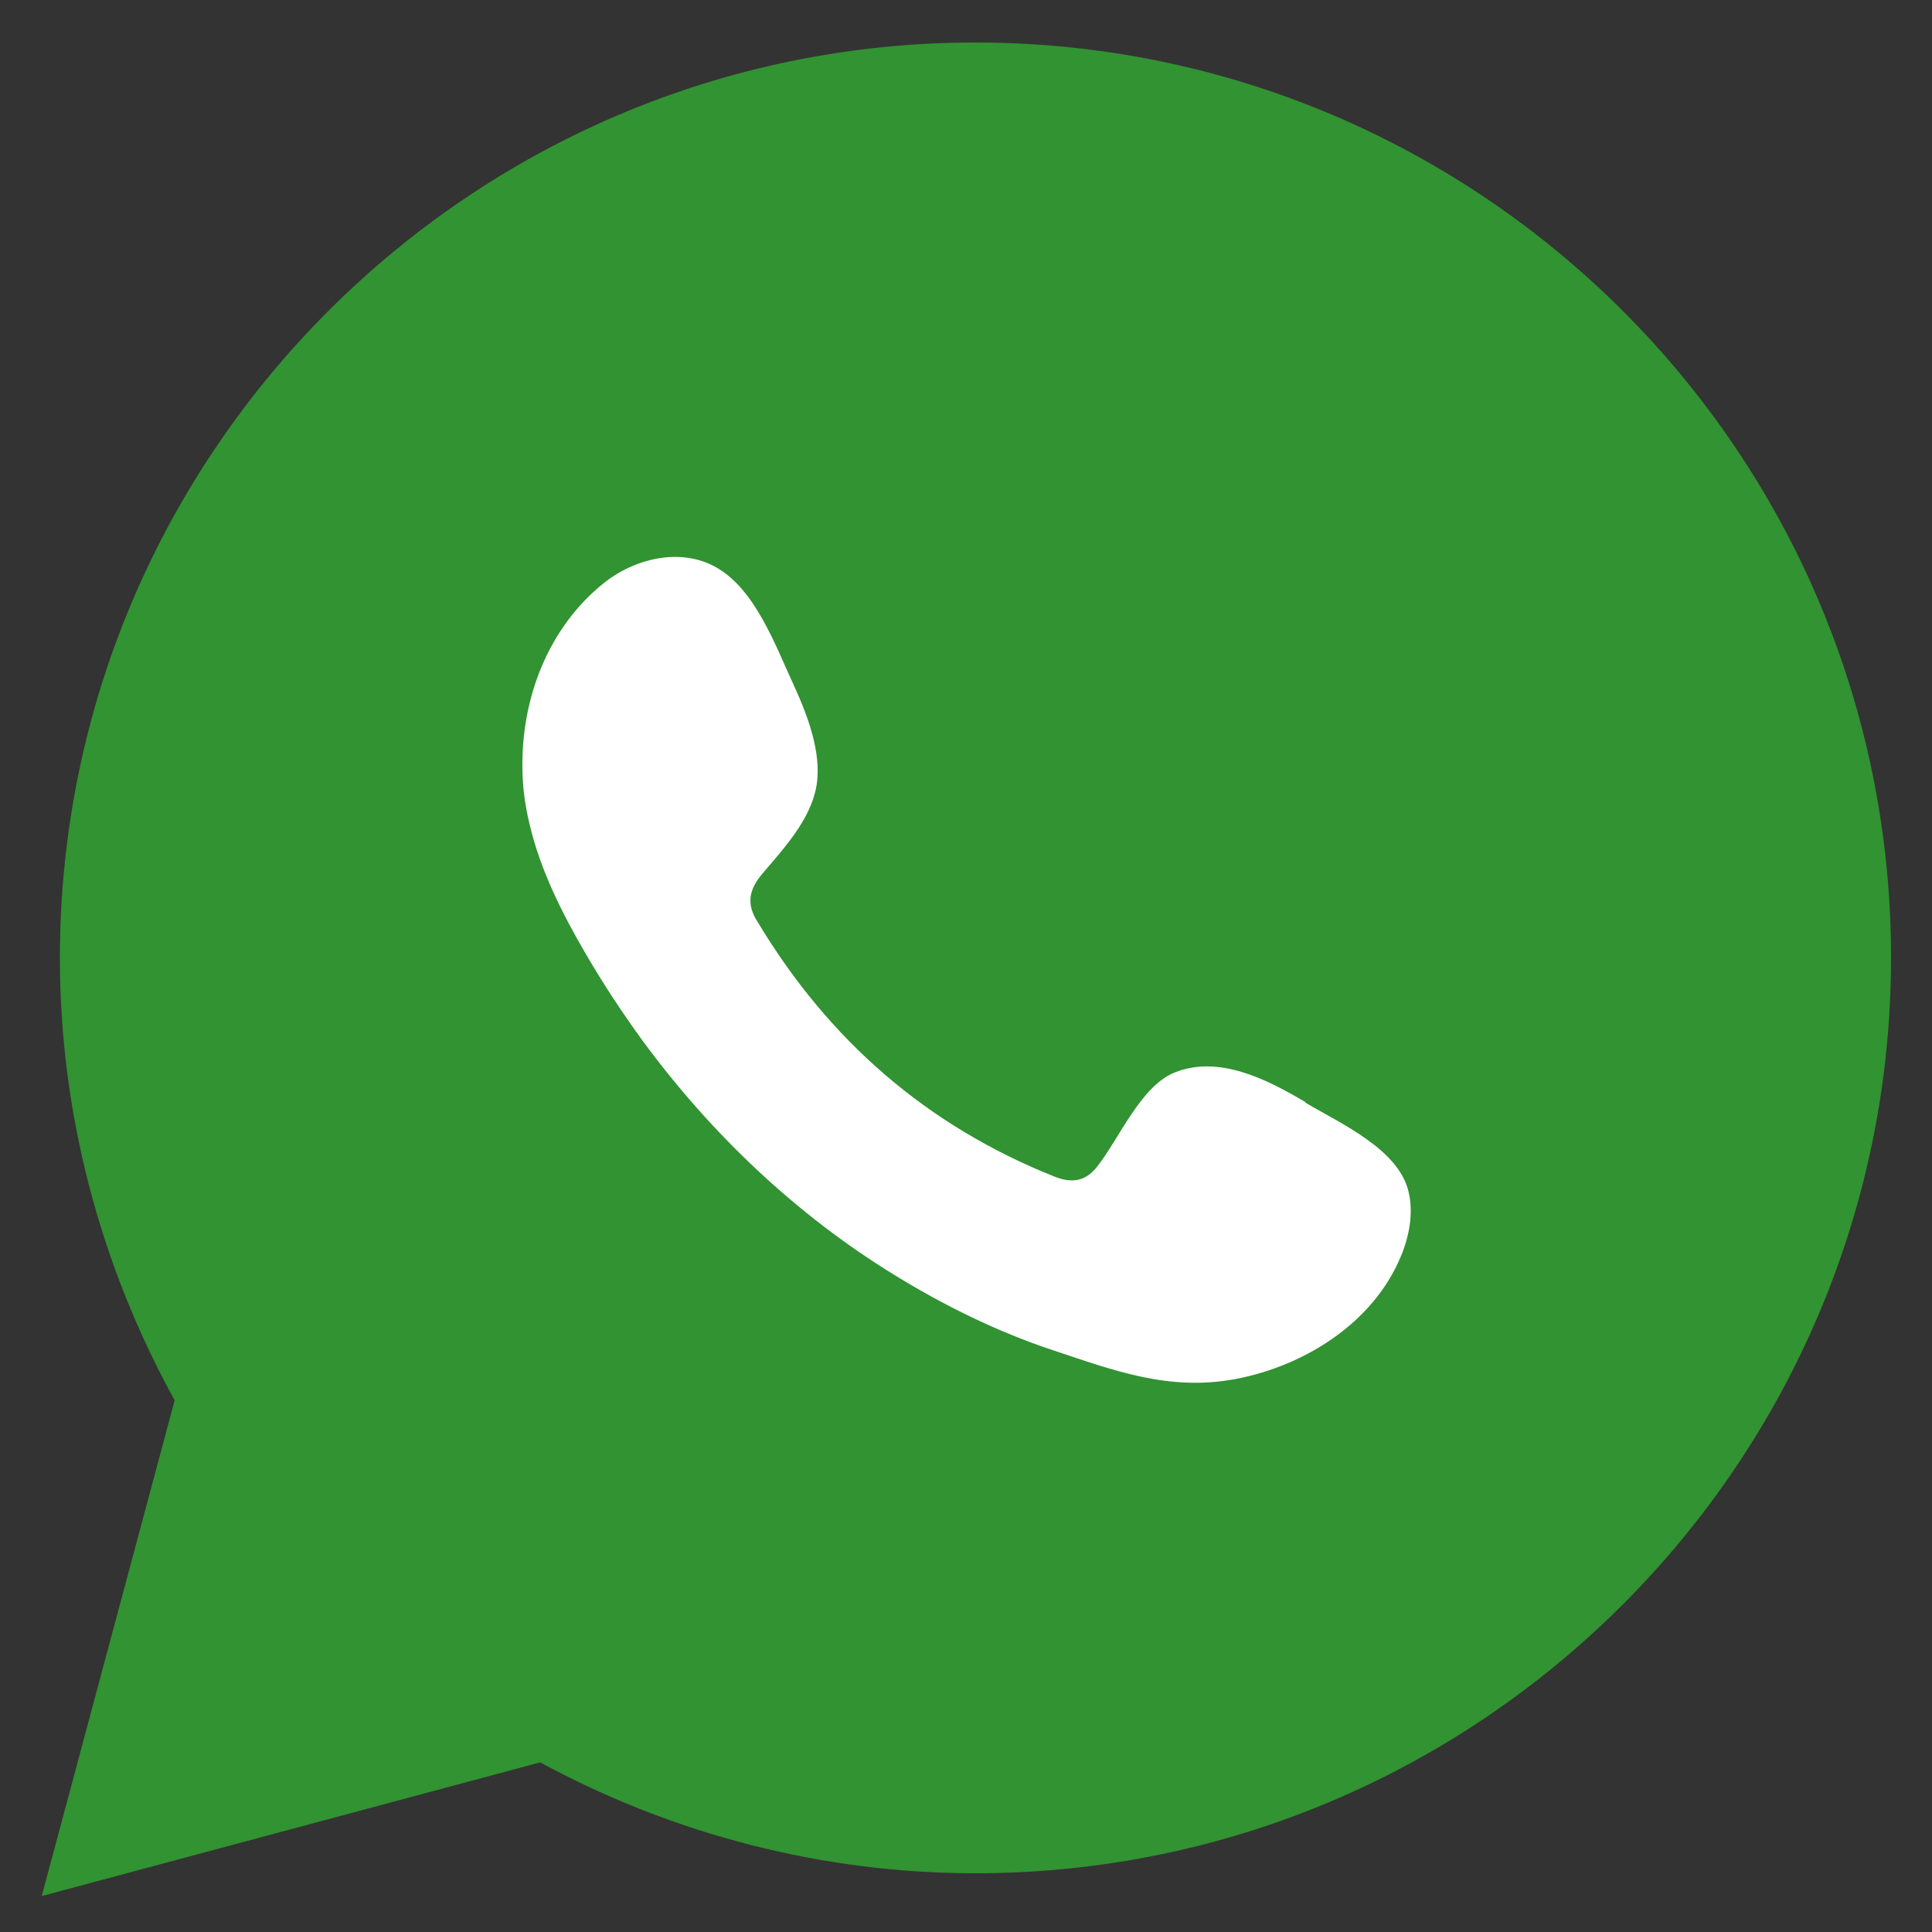<?xml version="1.0" encoding="UTF-8"?>
<svg id="Objects" xmlns="http://www.w3.org/2000/svg" viewBox="0 0 50 50">
  <rect x="0" y="0" width="50" height="50" fill="#333333" stroke="none"/>
  <defs>
    <style>
      .cls-1 {
        fill: #fff;
      }

      .cls-2 {
        fill: #319331;
      }
    </style>
  </defs>
  <path class="cls-1" d="m33.4,27.79c-.91-.54-2.08-1.15-3.15-.71-.82.33-1.34,1.62-1.87,2.27-.27.34-.6.39-1.02.22-3.07-1.22-5.43-3.28-7.12-6.1-.29-.44-.24-.79.11-1.19.51-.6,1.16-1.29,1.29-2.1.14-.81-.24-1.76-.58-2.49-.43-.93-.91-2.24-1.84-2.77-.85-.48-1.97-.21-2.73.41-1.31,1.07-1.94,2.74-1.92,4.39,0,.47.06.94.17,1.39.26,1.09.77,2.11,1.34,3.08.43.73.89,1.44,1.4,2.12,1.64,2.23,3.69,4.17,6.06,5.62,1.18.72,2.46,1.36,3.78,1.8,1.48.49,2.8,1,4.4.69,1.67-.32,3.32-1.35,3.99-2.97.2-.48.29-1.01.18-1.51-.23-1.04-1.64-1.66-2.48-2.17Z"/>
  <g>
    <path class="cls-2" d="m25.24,1.1C12.18,1.1,1.55,11.73,1.55,24.79c0,4,1.03,7.93,2.97,11.45l-3.44,12.83,12.9-3.46c3.47,1.88,7.34,2.87,11.26,2.87,13.07,0,23.7-10.63,23.7-23.7S38.31,1.1,25.24,1.1Z"/>
    <path class="cls-1" d="m33.78,28.52c-.98-.58-2.24-1.23-3.39-.76-.88.36-1.44,1.74-2.01,2.45-.29.36-.64.42-1.09.24-3.31-1.32-5.84-3.53-7.67-6.57-.31-.47-.25-.85.12-1.28.55-.65,1.24-1.39,1.39-2.26.15-.88-.26-1.9-.62-2.68-.46-1-.98-2.42-1.98-2.98-.92-.52-2.13-.23-2.94.44-1.41,1.15-2.09,2.95-2.07,4.73,0,.51.07,1.01.19,1.5.28,1.18.83,2.27,1.44,3.32.46.79.96,1.55,1.5,2.29,1.77,2.4,3.97,4.49,6.52,6.05,1.27.78,2.65,1.46,4.07,1.93,1.59.53,3.01,1.07,4.73.75,1.8-.34,3.58-1.46,4.29-3.19.21-.51.32-1.09.2-1.63-.24-1.12-1.76-1.79-2.67-2.33Z"/>
  </g>
</svg>